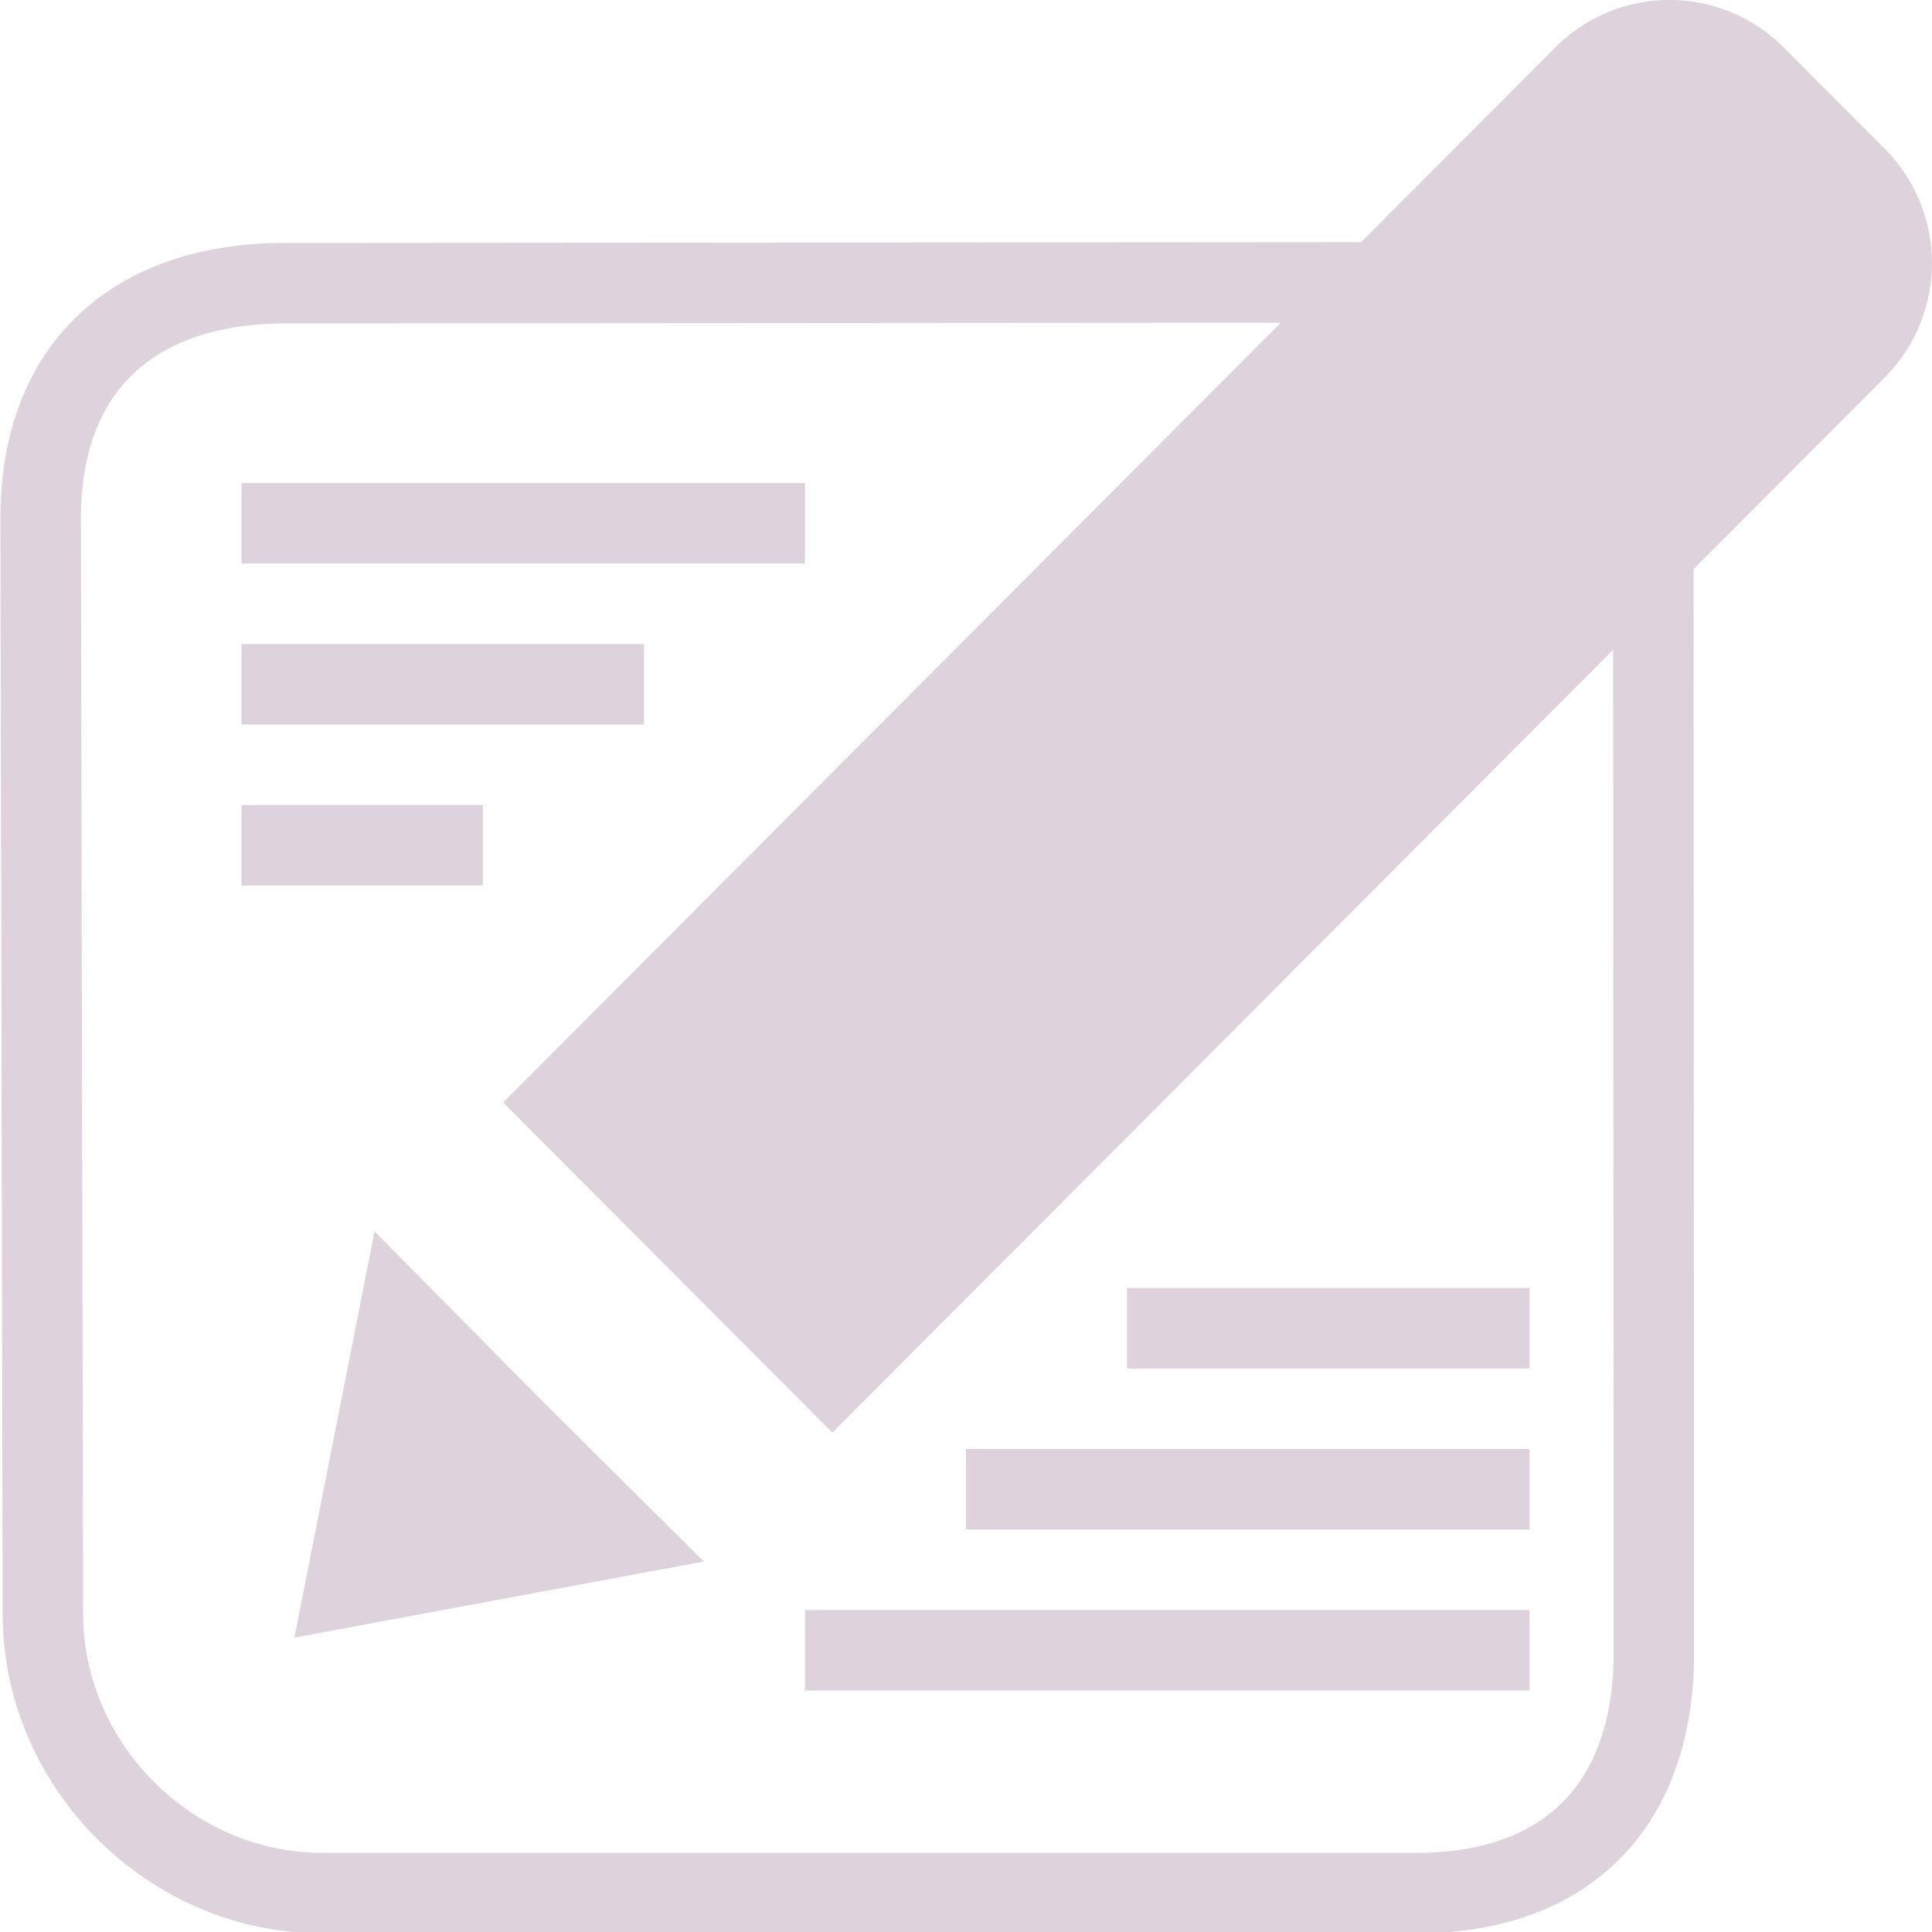 <?xml version="1.0" encoding="UTF-8" standalone="no"?>
<svg
   xmlns:dc="http://purl.org/dc/elements/1.1/"
   xmlns:cc="http://creativecommons.org/ns#"
   xmlns:rdf="http://www.w3.org/1999/02/22-rdf-syntax-ns#"
   xmlns:svg="http://www.w3.org/2000/svg"
   xmlns="http://www.w3.org/2000/svg"
   xmlns:sodipodi="http://sodipodi.sourceforge.net/DTD/sodipodi-0.dtd"
   xmlns:inkscape="http://www.inkscape.org/namespaces/inkscape"
   id="Слой_1"
   data-name="Слой 1"
   viewBox="0 0 24 24"
   version="1.1"
   sodipodi:docname="editor.svg"
   inkscape:version="1.0.2 (1.0.2+r75+1)">
  <sodipodi:namedview
     pagecolor="#ffffff"
     bordercolor="#666666"
     borderopacity="1"
     objecttolerance="10"
     gridtolerance="10"
     guidetolerance="10"
     inkscape:pageopacity="0"
     inkscape:pageshadow="2"
     inkscape:window-width="2560"
     inkscape:window-height="1371"
     id="namedview30"
     showgrid="true"
     inkscape:zoom="27.961538"
     inkscape:cx="3.3259971"
     inkscape:cy="13"
     inkscape:window-x="0"
     inkscape:window-y="0"
     inkscape:window-maximized="1"
     inkscape:document-rotation="0"
     inkscape:current-layer="Слой_1">
    <inkscape:grid
       type="xygrid"
       id="grid_kicad"
       spacingx="0.5"
       spacingy="0.5"
       color="#9999ff"
       opacity="0.13"
       empspacing="2" />
  </sodipodi:namedview>
  <defs
     id="defs24585">
    <style
       id="style24583">.cls-1{fill:#8f8f8f;}.cls-2{fill:#DED3DD;}.cls-3{fill:none;stroke:#DED3DD;stroke-linecap:round;stroke-miterlimit:10;}</style>
  </defs>
  <title
     id="title24587">editor</title>
  <path
     class="cls-1"
     d="M 3.54,3.518 18.194,3.507 c 1.877,-0.001 2.343,1.085 2.344,2.972 l 0.007,14.051 c 9.94e-4,1.887 -1.072,2.987 -2.949,2.987 H 4 c -1.877,0 -3.463,-1.574 -3.467,-3.461 L 0.505,6.448 C 0.501,4.561 1.663,3.519 3.54,3.518 Z"
     id="path24589"
     style="fill:#ffffff;fill-opacity:0;stroke:#DED3DD;stroke-width:1;stroke-miterlimit:4;stroke-dasharray:none;stroke-opacity:1"
     sodipodi:nodetypes="sssssssss" />
  <path
     class="cls-2"
     d="m 23.413,1.848 -1.257,-1.26 a 2,2 0 0 0 -2.834,0 L 6.25,13.695 10.34,17.797 23.413,4.689 a 2.013,2.013 0 0 0 0,-2.841 z"
     id="path24591" />
  <polygon
     class="cls-2"
     points="4.657,21.343 9.743,20.398 7.742,18.409 5.653,16.297 "
     id="polygon24593"
     transform="translate(-1,-1)" />
  <path
     style="fill:none;stroke:#DED3DD;stroke-width:1px;stroke-linecap:butt;stroke-linejoin:miter;stroke-opacity:1"
     d="m 3,6.5 h 7"
     id="path8631"
     sodipodi:nodetypes="cc" />
  <path
     style="fill:none;stroke:#DED3DD;stroke-width:1px;stroke-linecap:butt;stroke-linejoin:miter;stroke-opacity:1"
     d="M 3,8.5 H 8"
     id="path8631-3"
     sodipodi:nodetypes="cc" />
  <path
     style="fill:none;stroke:#DED3DD;stroke-width:1px;stroke-linecap:butt;stroke-linejoin:miter;stroke-opacity:1"
     d="m 12,18.5 h 7"
     id="path8631-6"
     sodipodi:nodetypes="cc" />
  <path
     style="fill:none;stroke:#DED3DD;stroke-width:1px;stroke-linecap:butt;stroke-linejoin:miter;stroke-opacity:1"
     d="m 10,20.5 h 9"
     id="path8631-7"
     sodipodi:nodetypes="cc" />
  <path
     style="fill:none;stroke:#DED3DD;stroke-width:1px;stroke-linecap:butt;stroke-linejoin:miter;stroke-opacity:1"
     d="m 14,16.5 h 5"
     id="path8631-5"
     sodipodi:nodetypes="cc" />
  <path
     style="fill:none;stroke:#DED3DD;stroke-width:1px;stroke-linecap:butt;stroke-linejoin:miter;stroke-opacity:1"
     d="M 3,10.5 H 6"
     id="path8631-35"
     sodipodi:nodetypes="cc" />
</svg>
